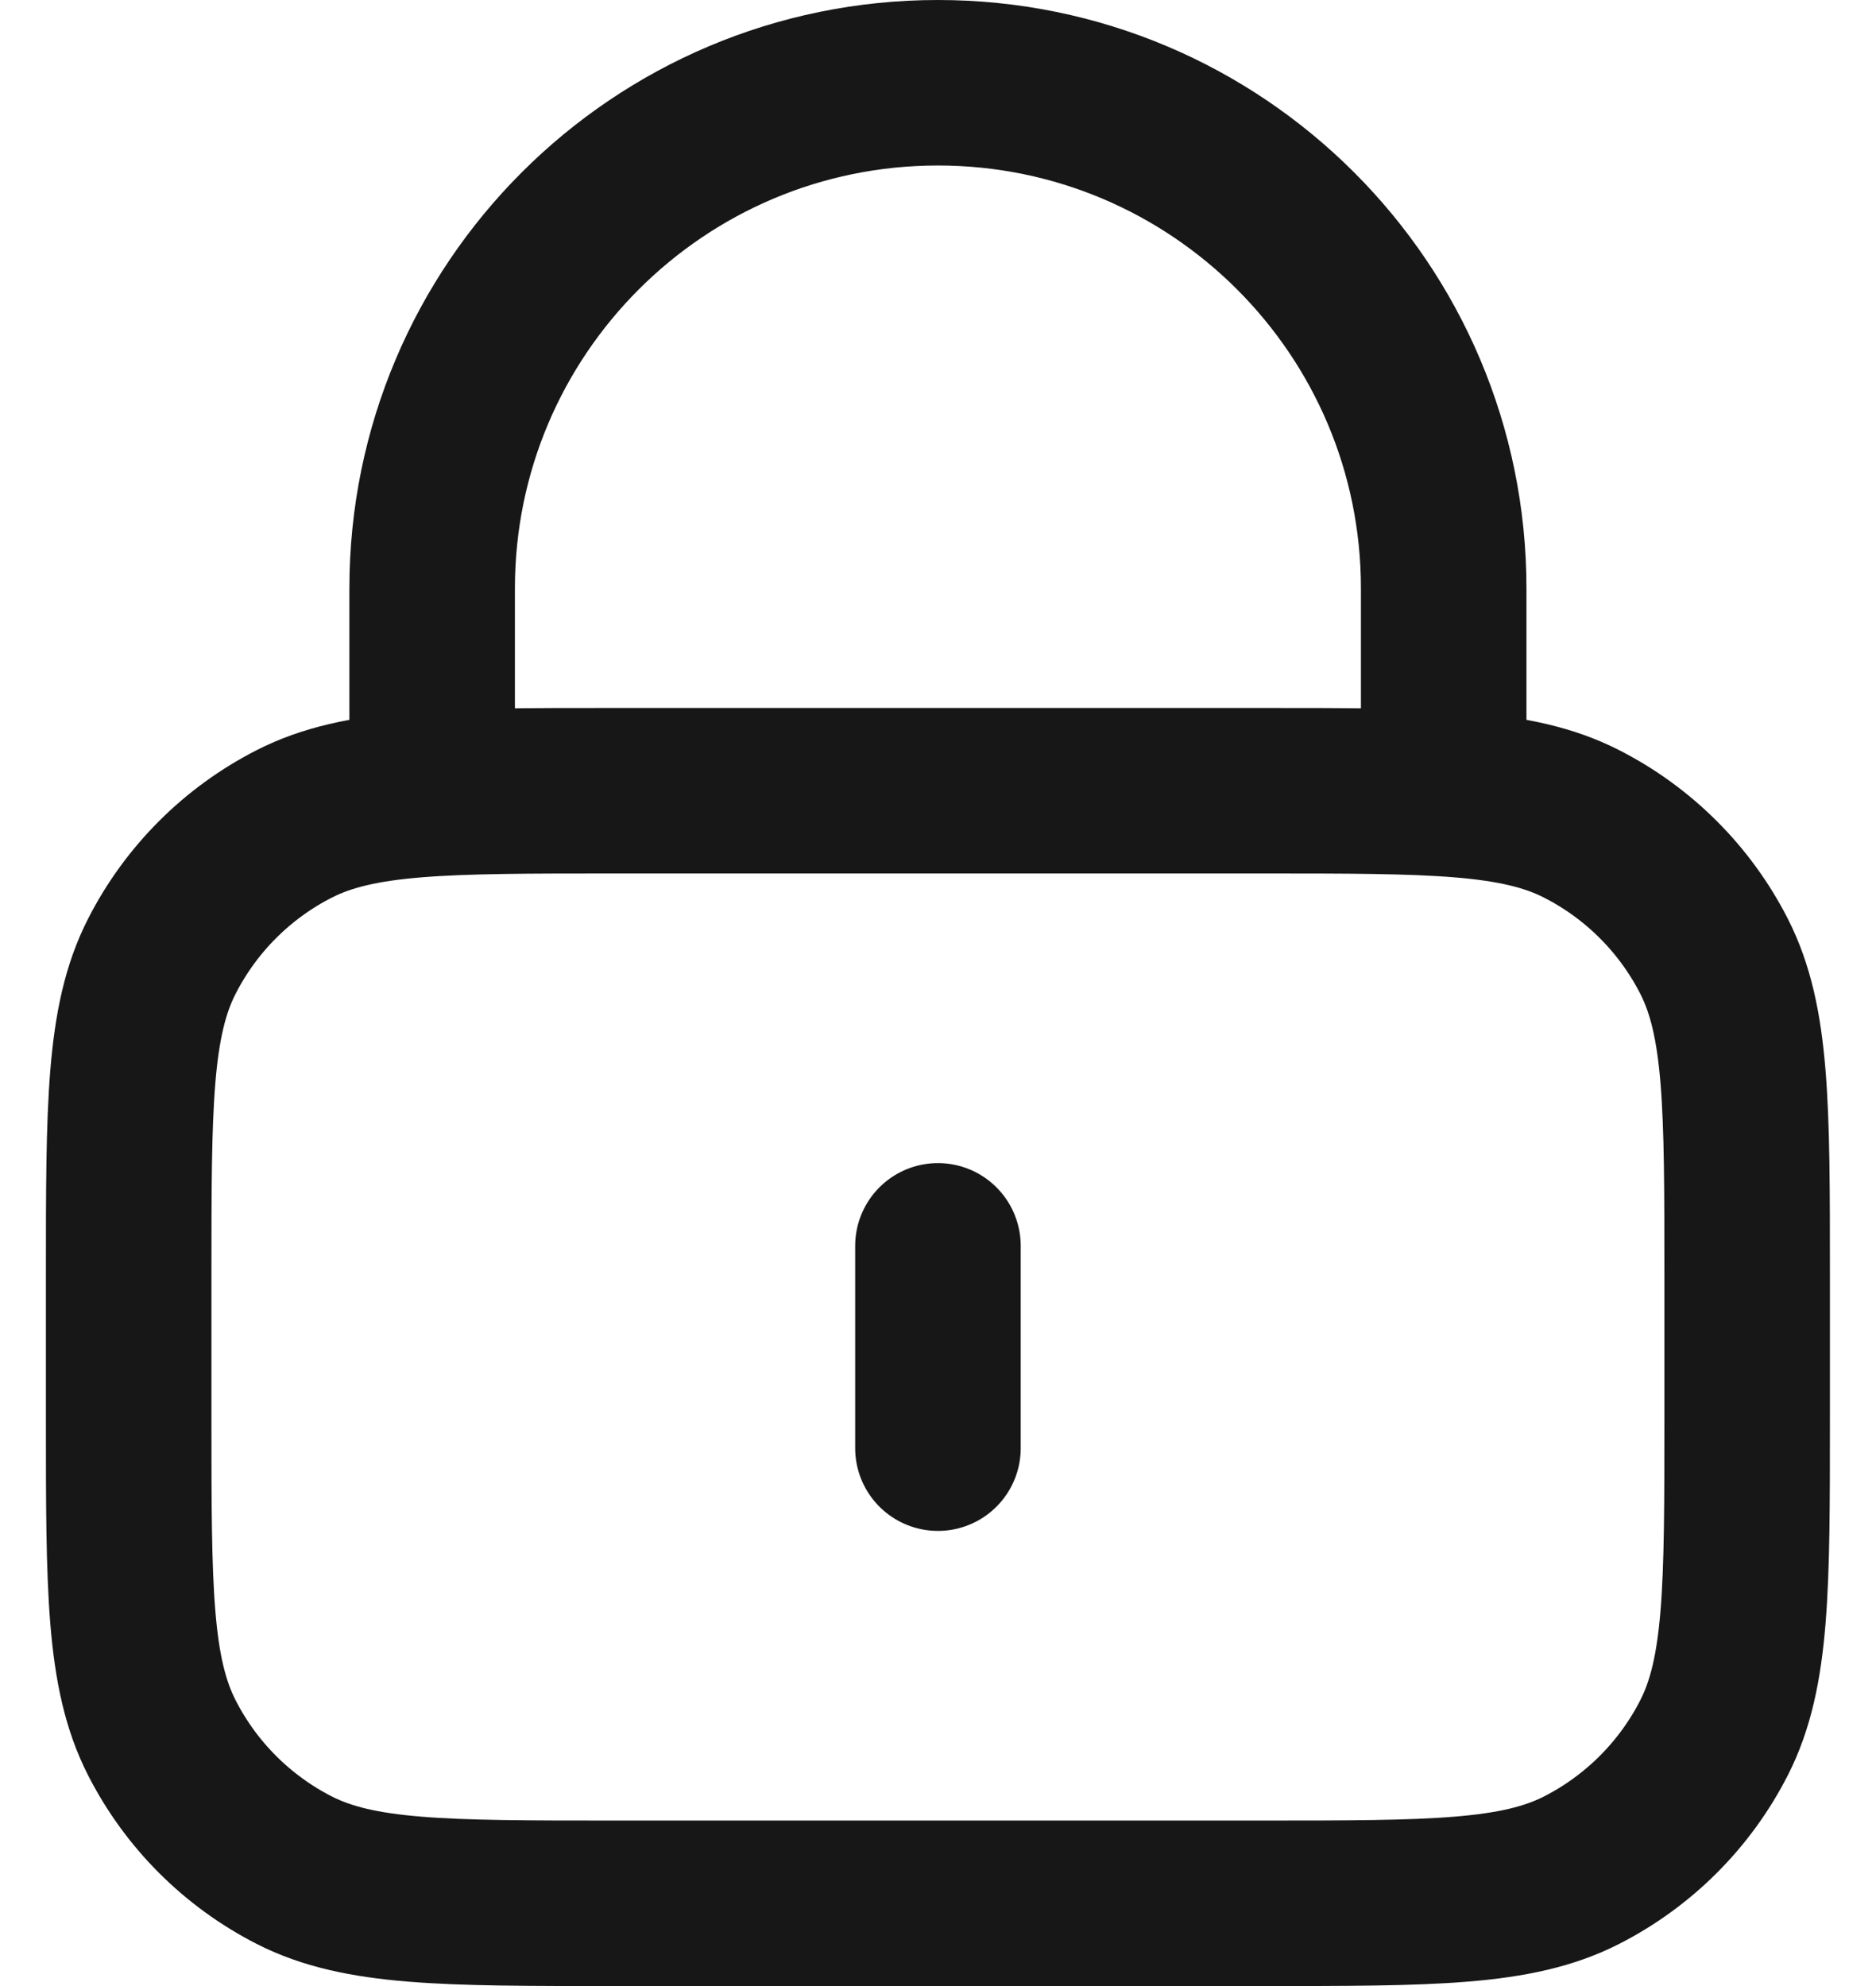 <svg width="34" height="36" viewBox="0 0 34 36" fill="none" xmlns="http://www.w3.org/2000/svg">
<path d="M26.165 14.333V10.667C26.165 5.604 22.061 1.5 16.999 1.5C11.936 1.5 7.832 5.604 7.832 10.667V14.333M16.999 22.583V26.25M11.132 34.5H22.865C25.946 34.5 27.486 34.5 28.662 33.901C29.697 33.373 30.539 32.532 31.066 31.497C31.665 30.32 31.665 28.78 31.665 25.7V23.133C31.665 20.053 31.665 18.513 31.066 17.336C30.539 16.302 29.697 15.46 28.662 14.933C27.486 14.333 25.946 14.333 22.865 14.333H11.132C8.052 14.333 6.512 14.333 5.335 14.933C4.3 15.46 3.459 16.302 2.932 17.336C2.332 18.513 2.332 20.053 2.332 23.133V25.7C2.332 28.78 2.332 30.32 2.932 31.497C3.459 32.532 4.3 33.373 5.335 33.901C6.512 34.5 8.052 34.5 11.132 34.5Z" stroke="#171717" stroke-width="3" stroke-linecap="round" stroke-linejoin="round"/>
</svg>
